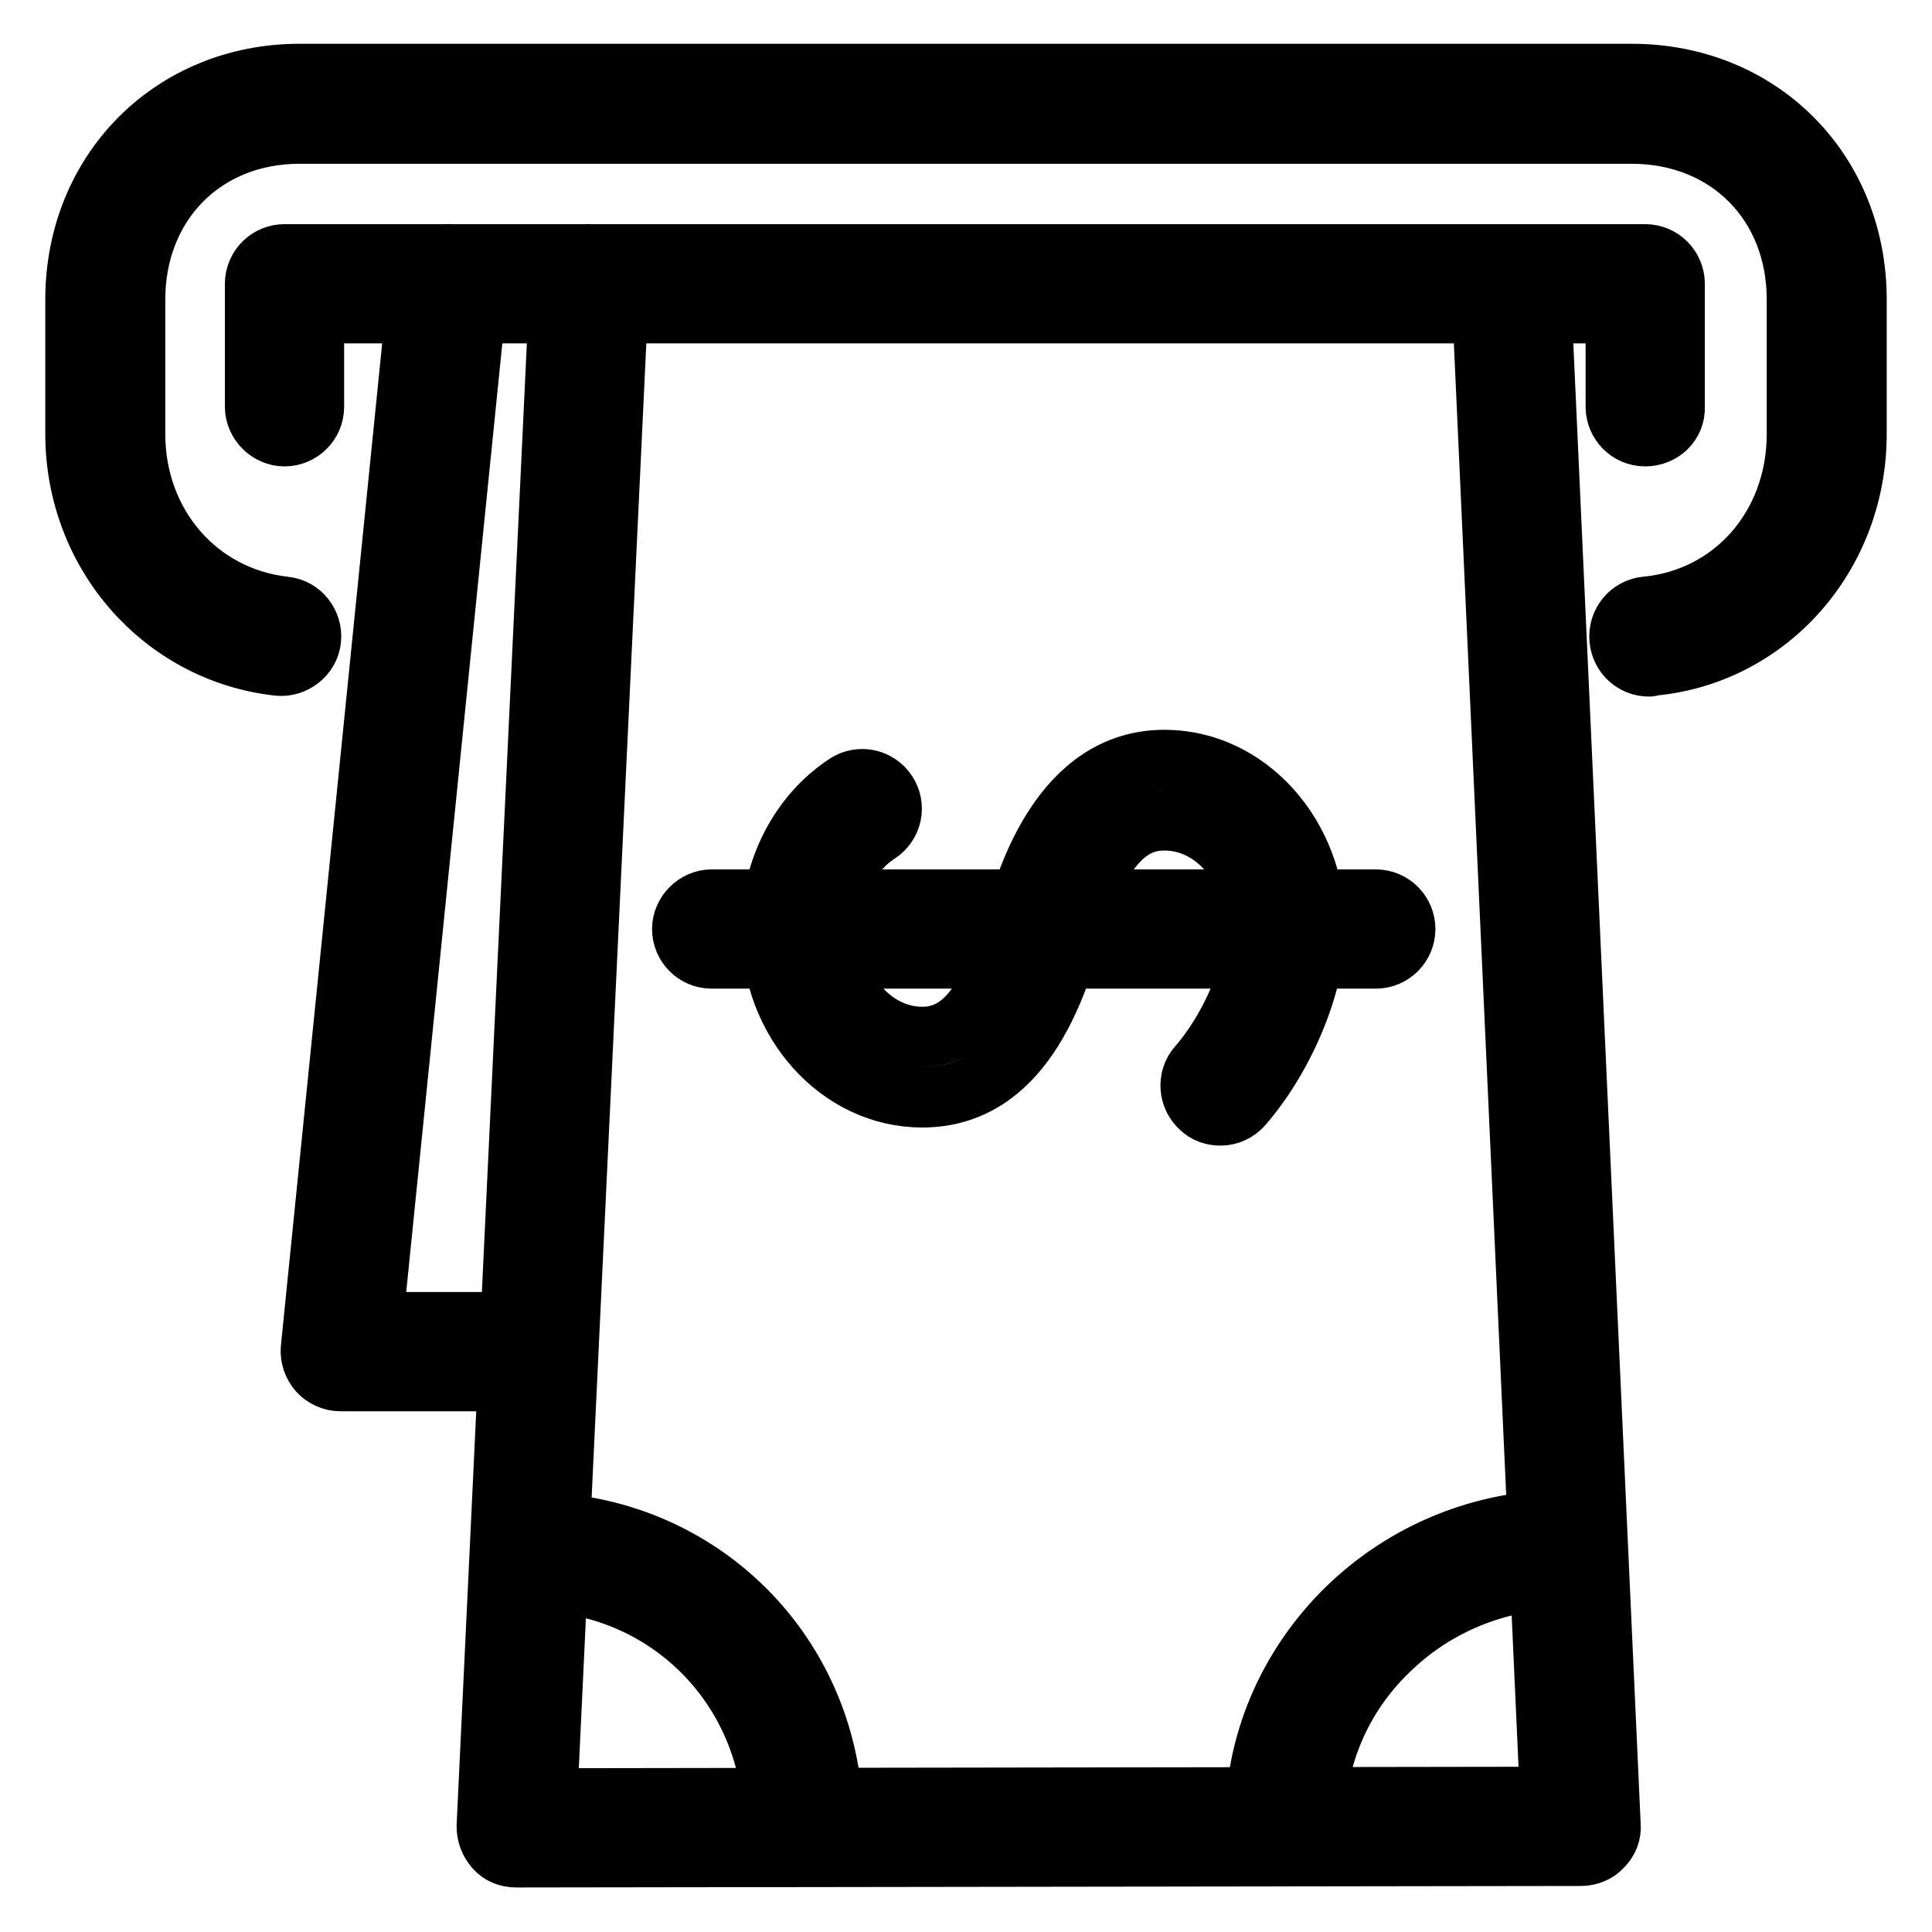 <?xml version="1.0" encoding="utf-8"?>
<!-- Svg Vector Icons : http://www.onlinewebfonts.com/icon -->
<!DOCTYPE svg PUBLIC "-//W3C//DTD SVG 1.1//EN" "http://www.w3.org/Graphics/SVG/1.1/DTD/svg11.dtd">
<svg version="1.1" xmlns="http://www.w3.org/2000/svg" xmlns:xlink="http://www.w3.org/1999/xlink" x="0px" y="0px" viewBox="0 0 256 256" enable-background="new 0 0 256 256" xml:space="preserve">
<g> <path stroke-width="8" fill-opacity="0" stroke="#000000"  d="M218,57.8c-2.2,0-3.9-1.8-3.9-3.9V41.5H41.6v12.4c0,2.2-1.8,3.9-3.9,3.9s-3.9-1.8-3.9-3.9V37.6 c0-2.2,1.8-3.9,3.9-3.9H218c2.2,0,3.9,1.8,3.9,3.9v16.3C222,56.1,220.2,57.8,218,57.8L218,57.8z M68.4,246.1 c-1.1,0-2.1-0.4-2.8-1.2c-0.7-0.8-1.1-1.8-1.1-2.9l9.7-204.6c0.1-2.2,1.9-3.9,4.1-3.7c2.2,0.1,3.8,1.9,3.7,4.1l-9.5,200.5 l132.9-0.2l-9.1-200.3c-0.1-2.2,1.6-4,3.7-4.1c2.5-0.1,4,1.6,4.1,3.7l9.3,204.4c0.1,1.1-0.3,2.1-1.1,2.9c-0.7,0.8-1.8,1.2-2.8,1.2 L68.4,246.1L68.4,246.1z M71.4,183H45.1c-1.1,0-2.2-0.5-2.9-1.3c-0.7-0.8-1.1-1.9-1-3L55.5,37.2c0.2-2.2,2.2-3.7,4.3-3.5 c2.2,0.2,3.7,2.1,3.5,4.3L49.4,175.2h22c2.2,0,3.9,1.8,3.9,3.9S73.6,183,71.4,183z M170.2,245.7c-2.2,0-3.9-1.8-3.9-3.9 c0-10.8,4.3-20.9,12.1-28.6c7.8-7.6,18.1-11.8,29.1-11.8h0c2.2,0,3.9,1.8,3.9,3.9c0,2.2-1.8,3.9-3.9,3.9c-8.9,0-17.3,3.4-23.6,9.6 c-6.3,6.1-9.7,14.3-9.7,23C174.2,243.9,172.4,245.7,170.2,245.7L170.2,245.7L170.2,245.7z M106.4,245.8c-2.2,0-3.9-1.8-3.9-3.9 c0-18.2-14.2-32.4-32.2-32.4h-0.1c-2.2,0-3.9-1.8-3.9-3.9s1.8-3.9,3.9-3.9h0.1c22.4,0,40.1,17.6,40.1,40.2 C110.3,244,108.6,245.8,106.4,245.8L106.4,245.8z M161.7,147.8c-0.9,0-1.9-0.3-2.6-1c-1.6-1.4-1.8-3.9-0.4-5.5 c4.4-5,7.7-12.9,7.7-18.2c0-8-5.4-14.4-12.1-14.4c-3.6,0-8.3,1.8-12.3,15.5c-2.2,6.9-6.6,21.2-19.8,21.2c-11,0-20-10-20-22.3 c0-7.9,3.8-15.2,9.9-19.2c1.8-1.2,4.2-0.7,5.4,1.1c1.2,1.8,0.7,4.2-1.1,5.4c-3.9,2.5-6.3,7.4-6.3,12.6c0,7.9,5.4,14.4,12.1,14.4 c5.3,0,8.8-4.4,12.3-15.6c1.5-5.2,6.2-21.1,19.8-21.1c11,0,20,10,20,22.3c0,7.2-4,16.9-9.6,23.4 C163.9,147.3,162.9,147.8,161.7,147.8L161.7,147.8z M182.3,127h-88c-2.2,0-3.9-1.8-3.9-3.9s1.8-3.9,3.9-3.9h88 c2.2,0,3.9,1.8,3.9,3.9S184.5,127,182.3,127z M218.5,88.3c-2,0-3.7-1.5-3.9-3.6c-0.2-2.2,1.4-4.1,3.5-4.3c11.6-1.1,20-10.7,20-22.9 V39.7c0-12.8-9.2-22-21.9-22H39.7c-12.7,0-21.8,9.3-21.8,22v17.8c0,12,8.3,21.6,19.8,22.9c2.2,0.2,3.7,2.2,3.5,4.3 c-0.2,2.2-2.3,3.7-4.3,3.5C21.5,86.5,10,73.3,10,57.5V39.7c0-17,12.8-29.9,29.7-29.9h176.5c17,0,29.8,12.8,29.8,29.9v17.8 c0,16.1-11.7,29.3-27.1,30.7C218.7,88.3,218.6,88.3,218.5,88.3z"/></g>
</svg>